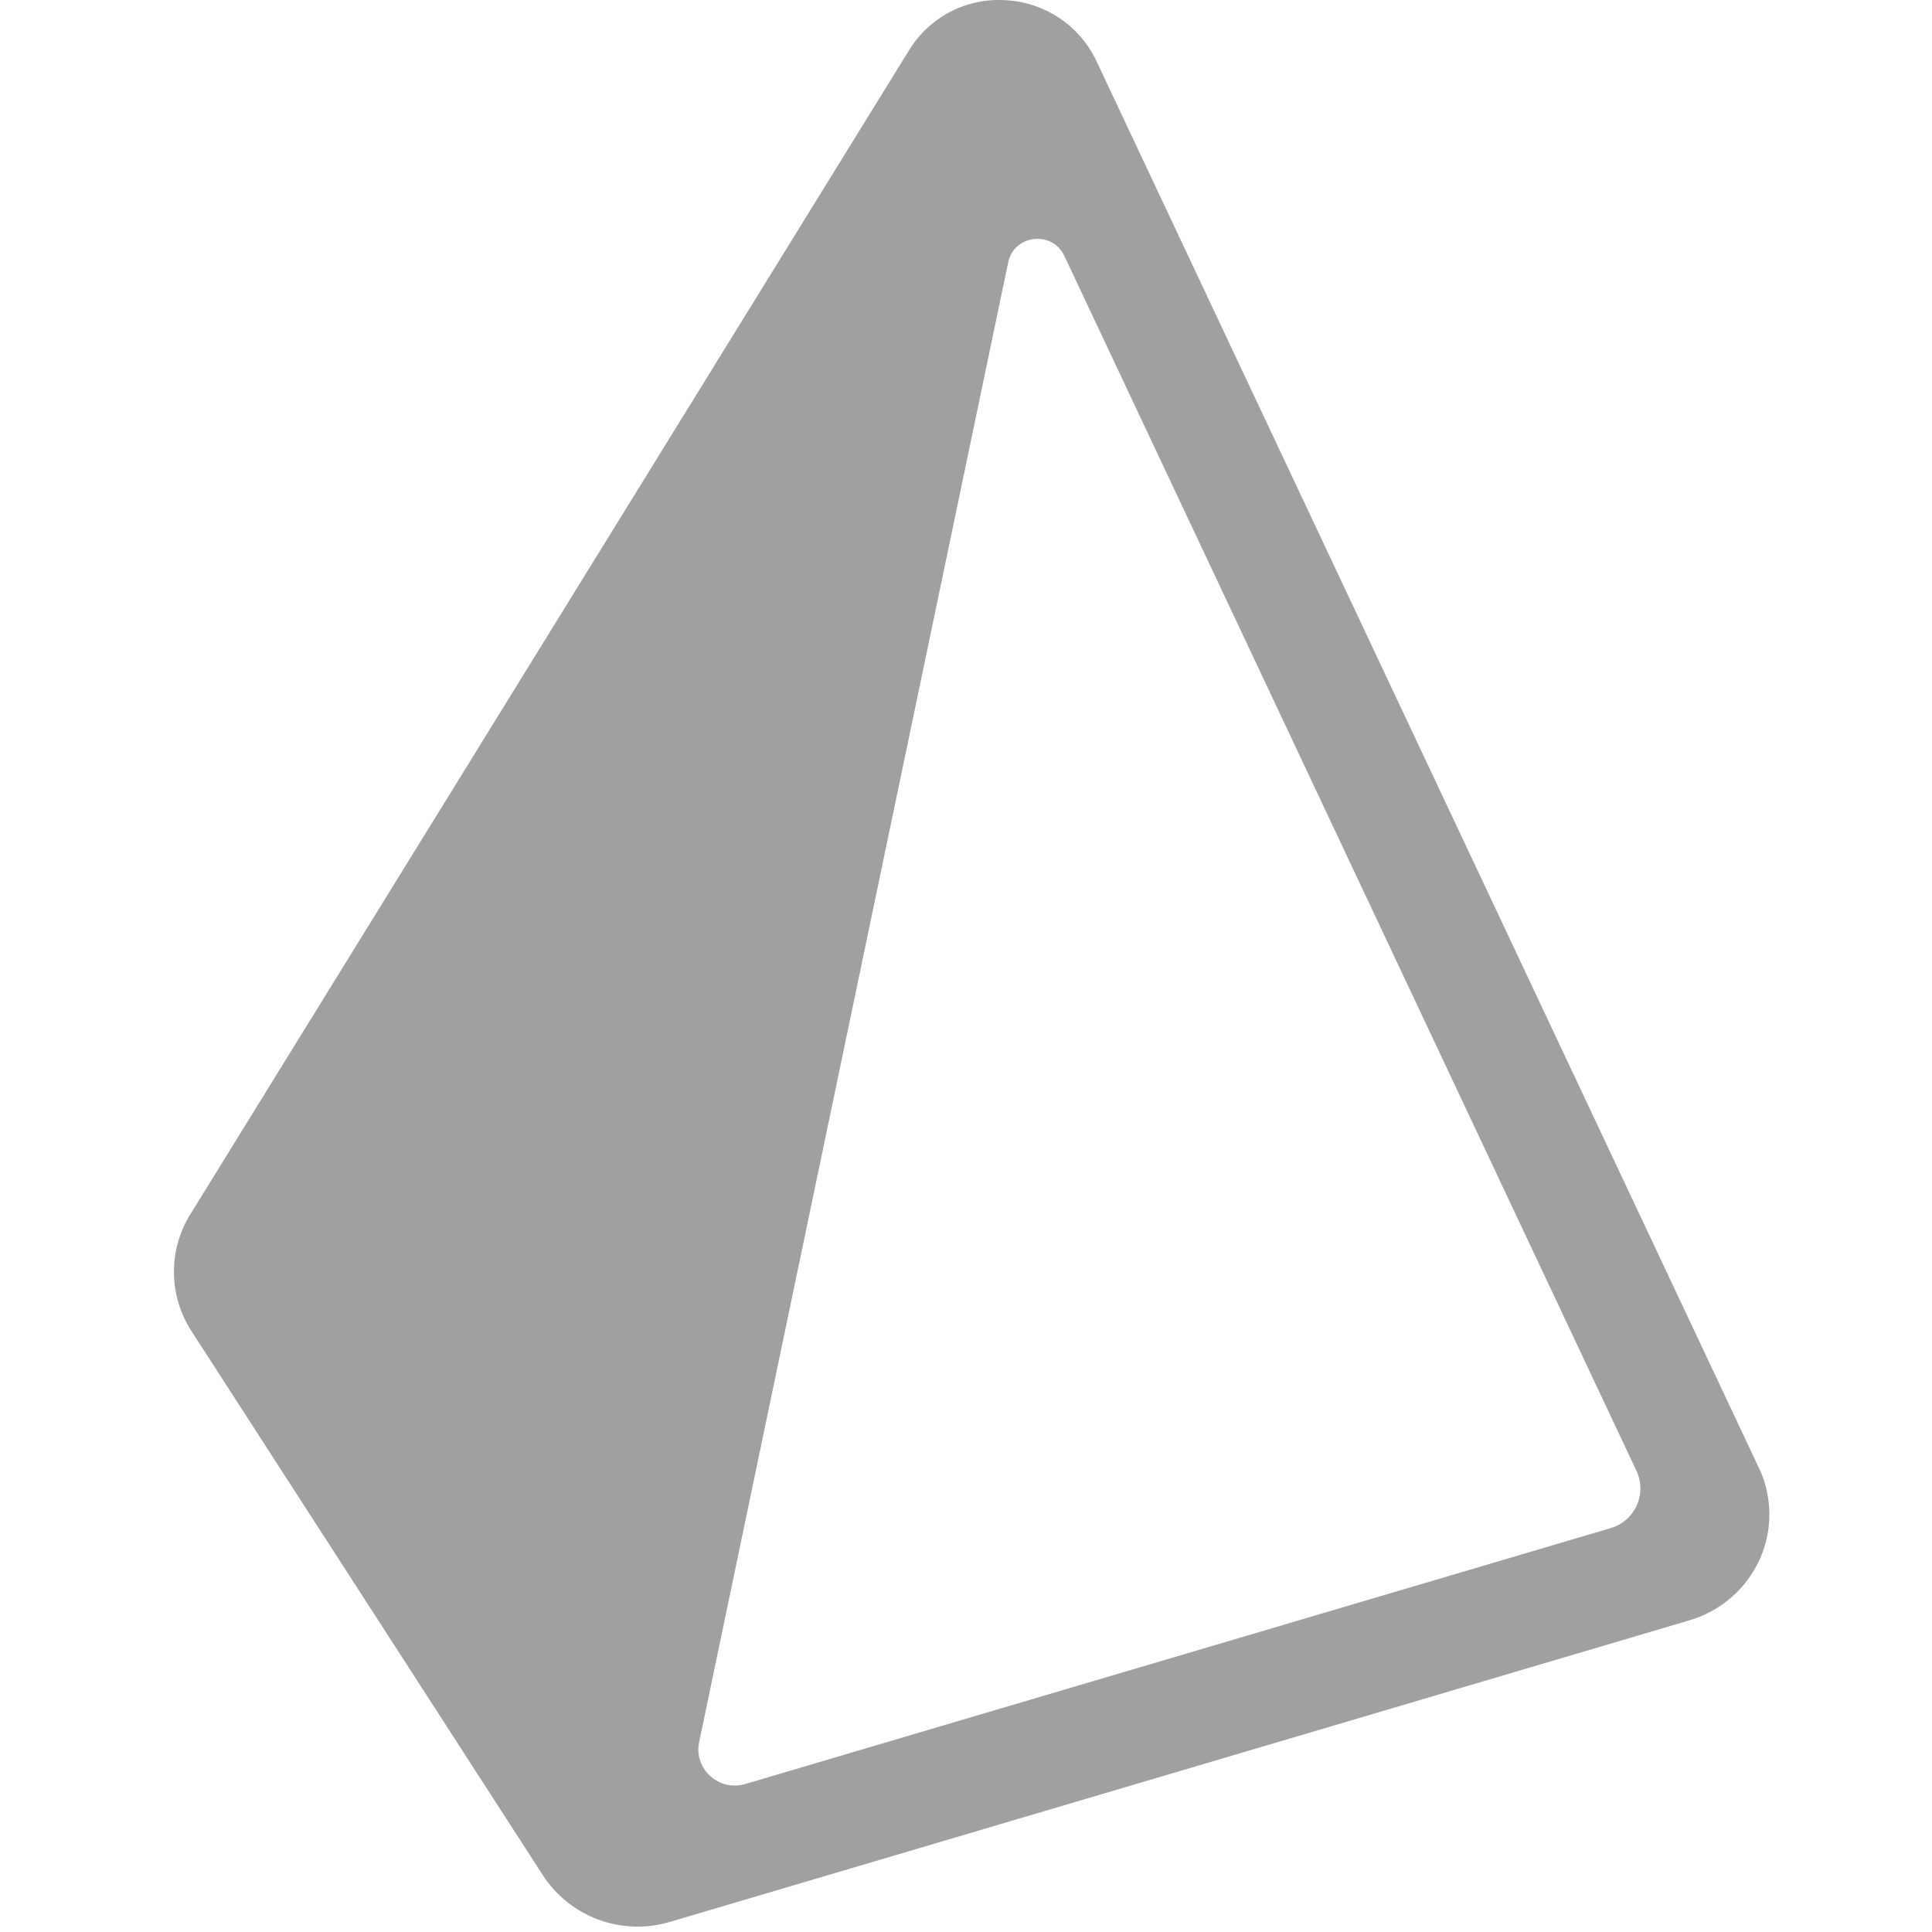 <svg width="100" height="100" viewBox="0 0 100 100" fill="none" xmlns="http://www.w3.org/2000/svg">
<path d="M91.038 75.974L56.744 3.145C56.318 2.249 55.657 1.484 54.832 0.933C54.007 0.381 53.048 0.063 52.057 0.012C51.065 -0.055 50.073 0.152 49.189 0.61C48.306 1.068 47.565 1.76 47.047 2.609L9.851 62.854C9.285 63.764 8.991 64.816 9.002 65.887C9.013 66.958 9.329 68.004 9.913 68.902L28.099 97.063C28.786 98.12 29.798 98.927 30.982 99.362C32.165 99.798 33.458 99.838 34.667 99.479L87.441 83.869C88.236 83.636 88.971 83.236 89.598 82.695C90.224 82.154 90.728 81.485 91.073 80.733C91.414 79.984 91.588 79.171 91.582 78.348C91.576 77.526 91.392 76.715 91.041 75.971L91.038 75.974ZM83.36 79.097L38.578 92.339C37.212 92.746 35.901 91.562 36.185 90.183L52.185 13.575C52.484 12.142 54.463 11.915 55.089 13.241L84.706 76.136C84.837 76.416 84.906 76.721 84.907 77.031C84.909 77.34 84.843 77.646 84.715 77.927C84.587 78.209 84.399 78.459 84.165 78.661C83.93 78.863 83.655 79.012 83.358 79.097H83.36V79.097Z" fill="#9FA0A0"/>
</svg>
